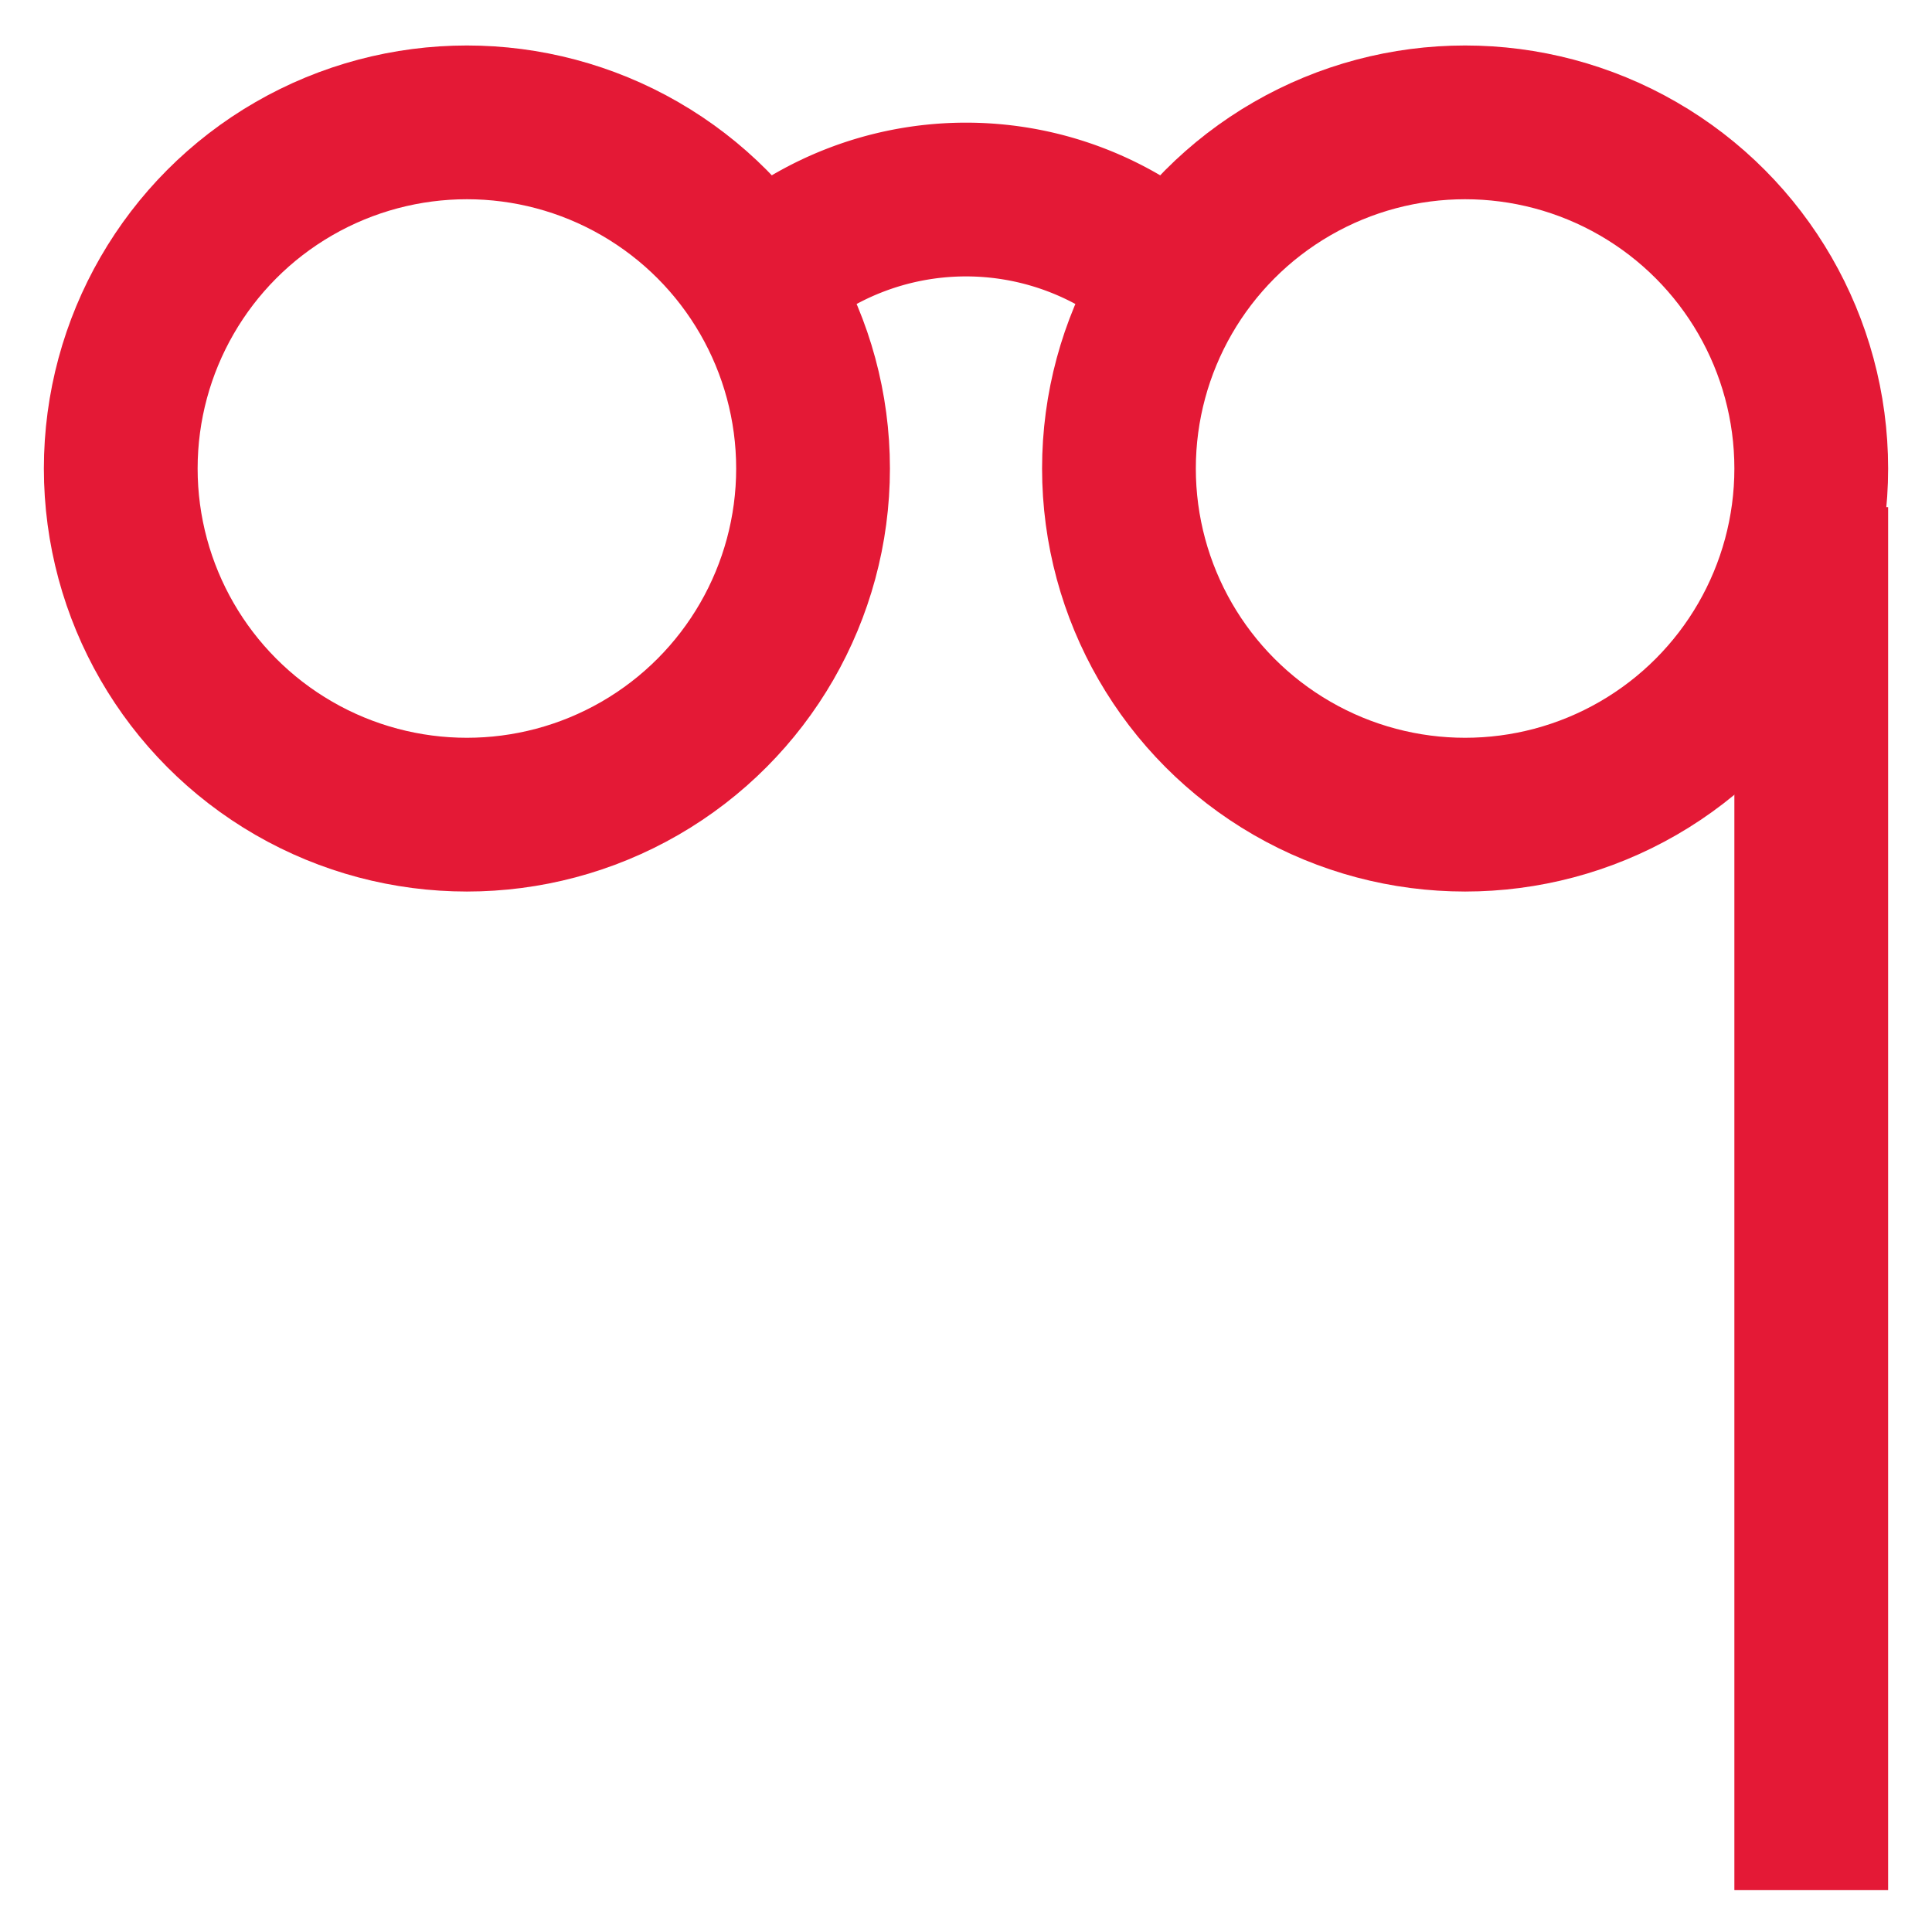 <!DOCTYPE svg PUBLIC "-//W3C//DTD SVG 1.1//EN" "http://www.w3.org/Graphics/SVG/1.1/DTD/svg11.dtd">
<!-- Uploaded to: SVG Repo, www.svgrepo.com, Transformed by: SVG Repo Mixer Tools -->
<svg width="800px" height="800px" viewBox="0 0 24 24" id="Layer_1" data-name="Layer 1" xmlns="http://www.w3.org/2000/svg" fill="#e41936">
<g id="SVGRepo_bgCarrier" stroke-width="0"/>
<g id="SVGRepo_tracerCarrier" stroke-linecap="round" stroke-linejoin="round"/>
<g id="SVGRepo_iconCarrier">
<defs>
<style>.cls-1{fill:none;stroke:#e41936;stroke-miterlimit:10;stroke-width:1.91px;}</style>
</defs>
<circle class="cls-1" cx="5.8" cy="5.82" r="4.3"/>
<circle class="cls-1" cx="18.2" cy="5.82" r="4.3"/>
<path class="cls-1" d="M9.4,3.5a3.82,3.82,0,0,1,5.2,0"/>
<line class="cls-1" x1="22.5" y1="23.48" x2="22.5" y2="6.3"/>
</g>
</svg>